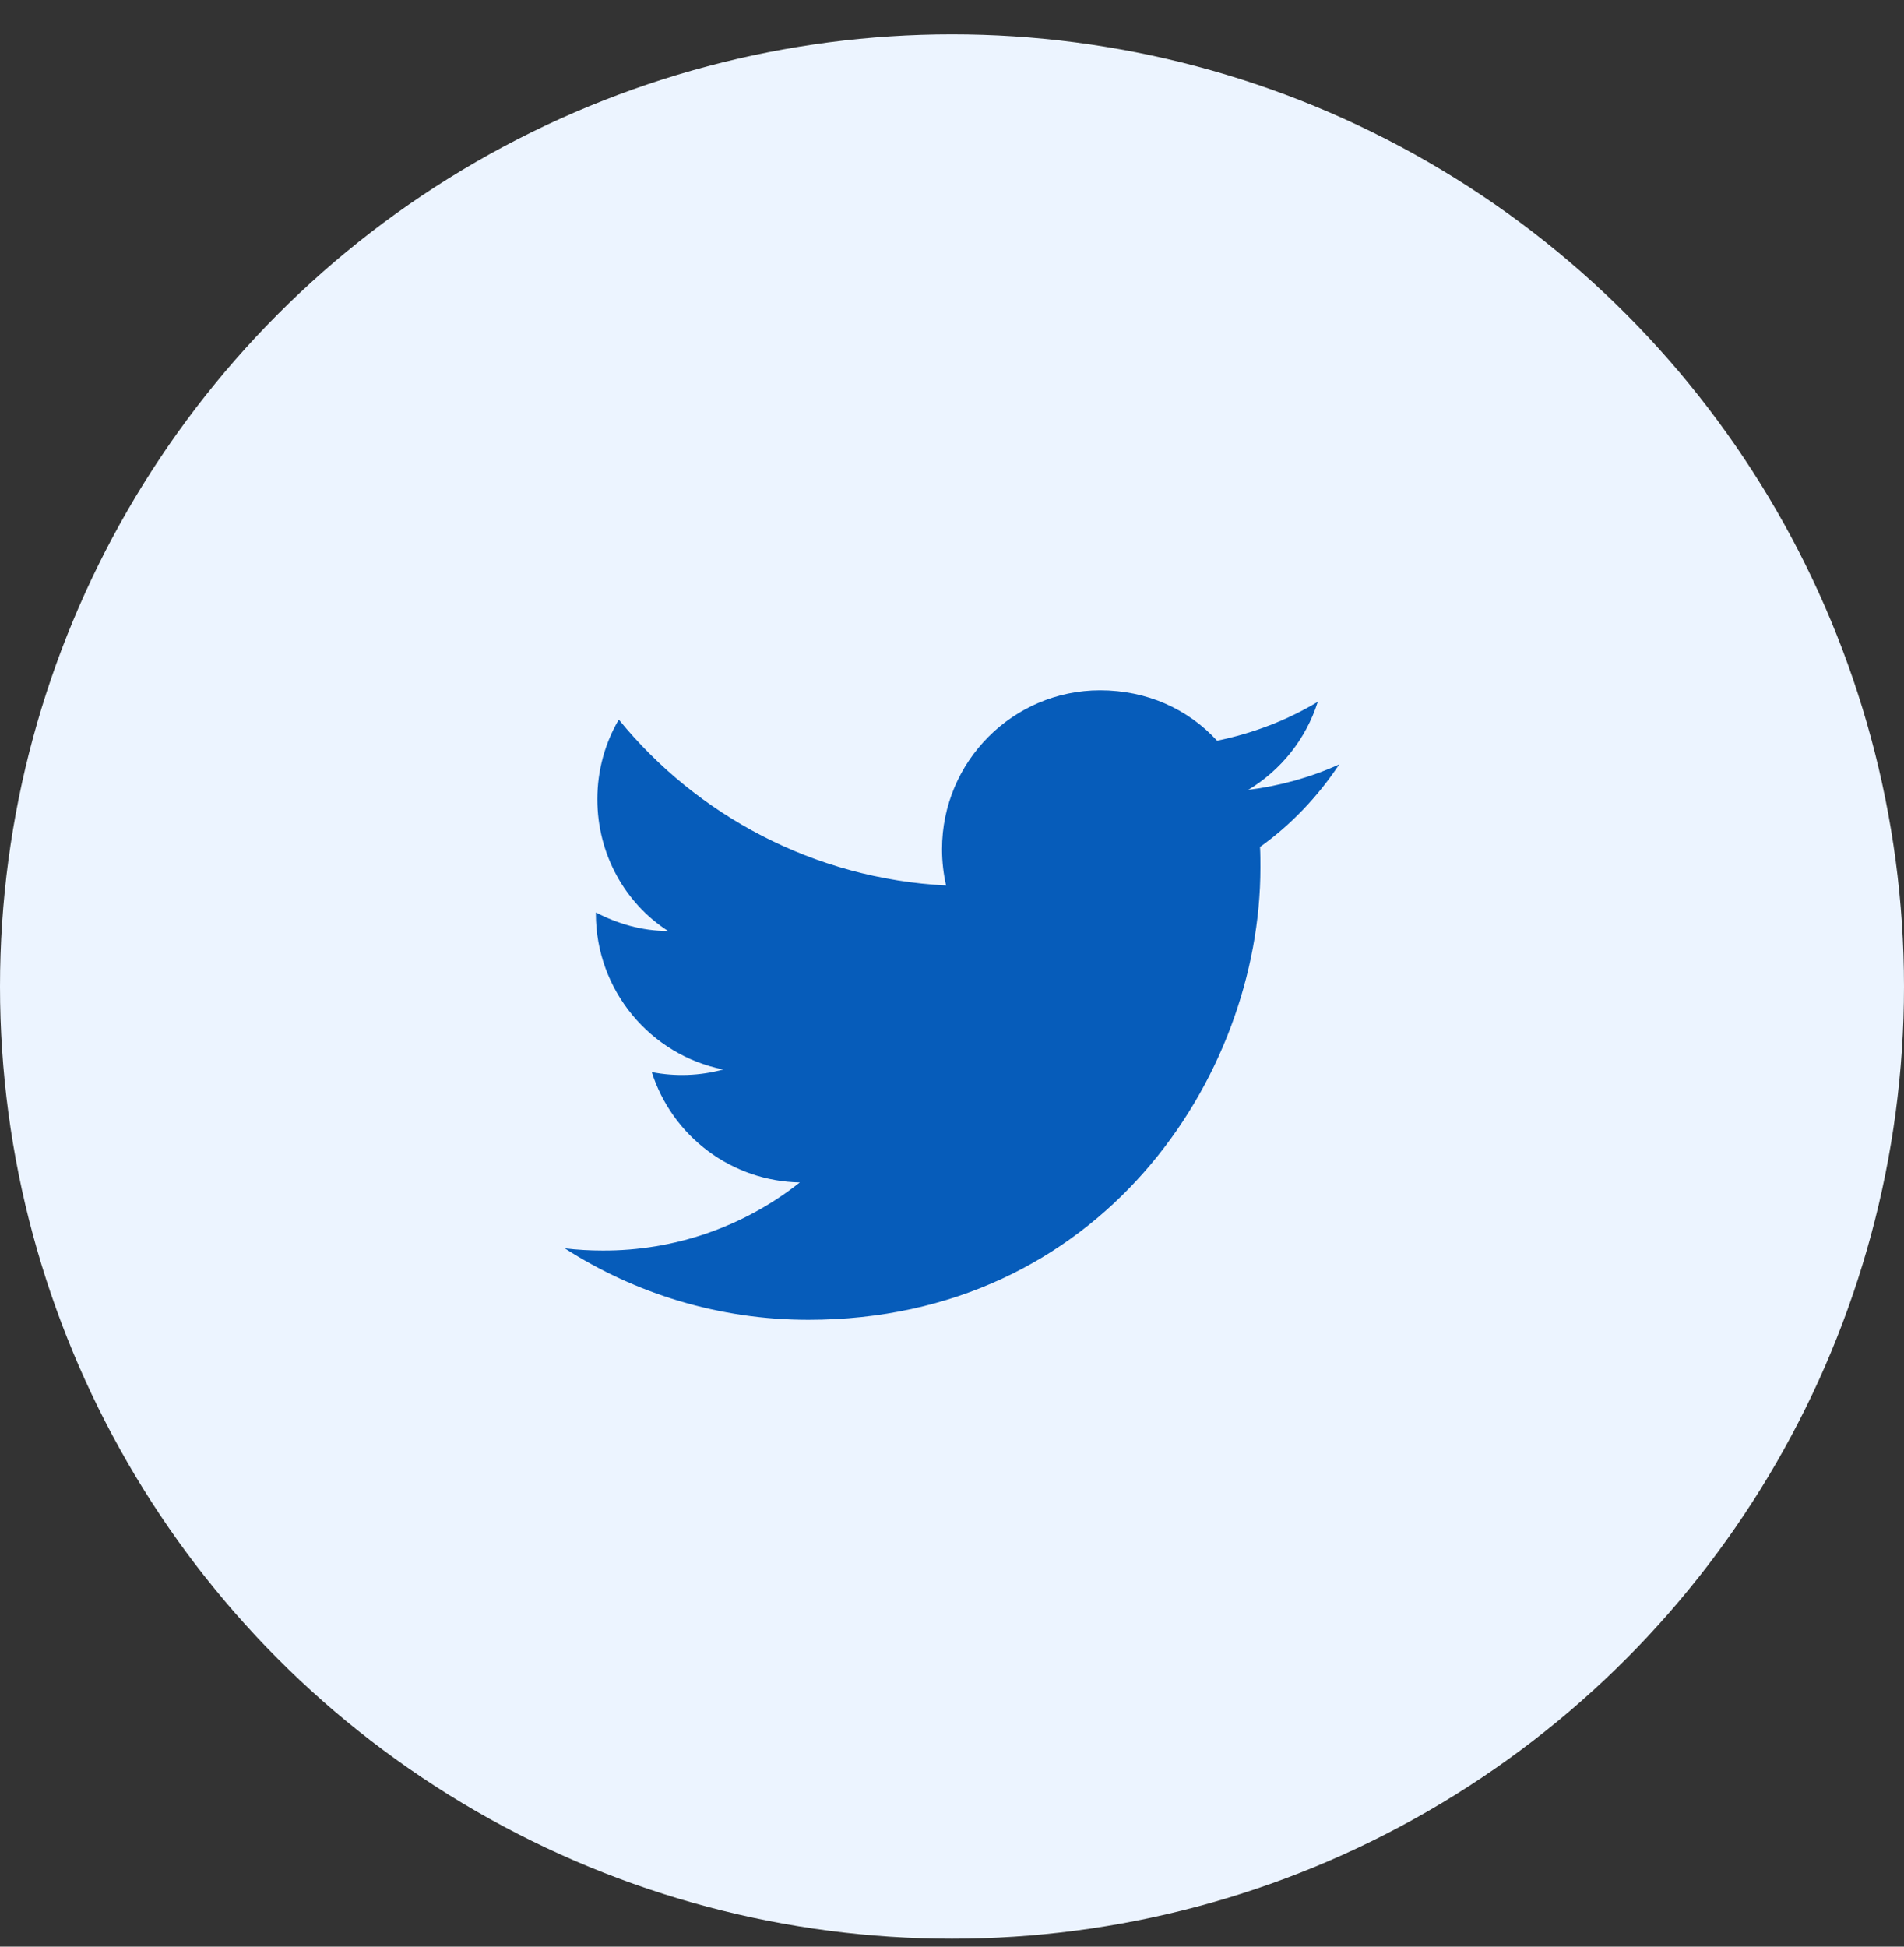 <svg width="45" height="46" viewBox="0 0 45 46" fill="none" xmlns="http://www.w3.org/2000/svg">
<rect x="0" y="0" width="45" height="46" fill="#333333" stroke="none"/>
<circle cx="22.5" cy="23.312" r="22.5" fill="#ECF4FF"/>
<path d="M31.653 18.062C30.979 18.369 30.253 18.57 29.5 18.666C30.27 18.203 30.865 17.468 31.145 16.584C30.419 17.021 29.614 17.328 28.765 17.503C28.074 16.75 27.103 16.312 26 16.312C23.944 16.312 22.264 17.992 22.264 20.066C22.264 20.364 22.299 20.652 22.36 20.924C19.245 20.766 16.471 19.27 14.625 17.004C14.301 17.555 14.118 18.203 14.118 18.885C14.118 20.189 14.774 21.344 15.789 22C15.168 22 14.59 21.825 14.083 21.562V21.589C14.083 23.409 15.378 24.931 17.093 25.273C16.542 25.423 15.964 25.444 15.404 25.334C15.642 26.08 16.107 26.732 16.735 27.2C17.363 27.668 18.121 27.927 18.904 27.941C17.577 28.992 15.932 29.559 14.24 29.551C13.943 29.551 13.645 29.534 13.348 29.499C15.01 30.566 16.988 31.188 19.105 31.188C26 31.188 29.789 25.465 29.789 20.504C29.789 20.337 29.789 20.18 29.78 20.014C30.515 19.489 31.145 18.824 31.653 18.062Z" fill="#065CBA"/>
</svg>
